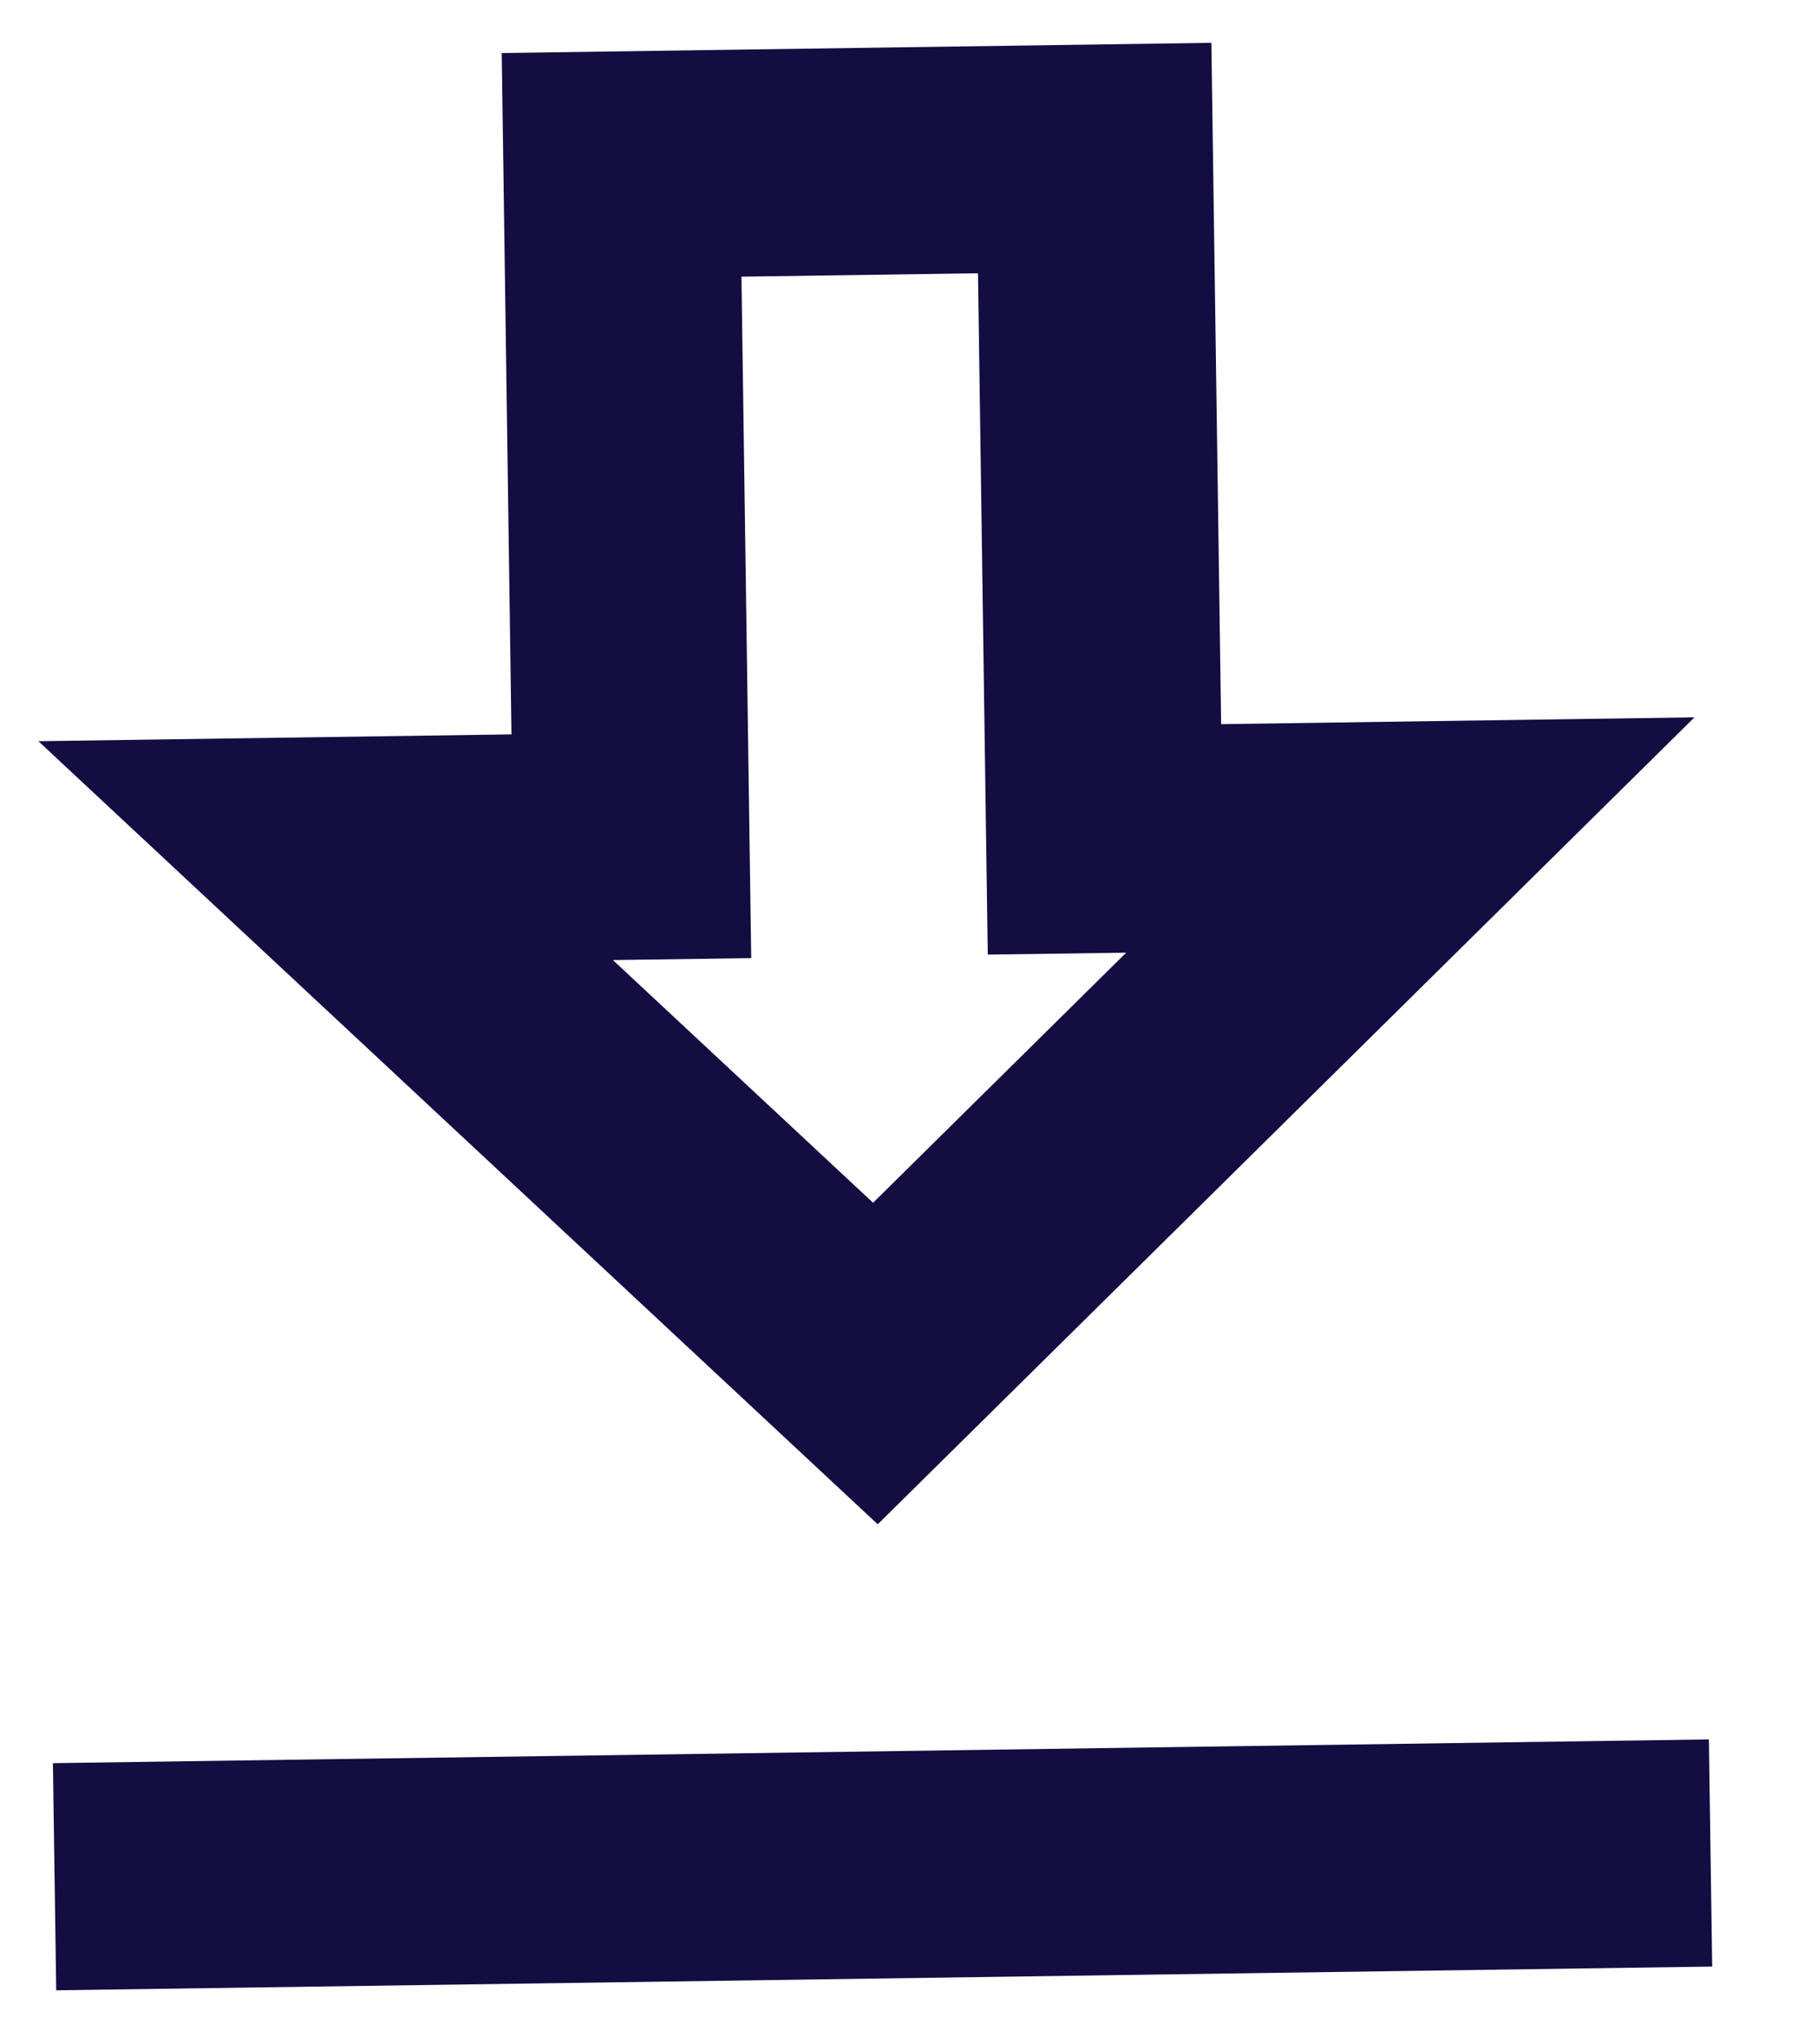 <svg xmlns="http://www.w3.org/2000/svg" width="16" height="18" fill="none" xmlns:v="https://vecta.io/nano"><path d="M14.919 6.316l-4.166.06-.086-5.999-6.249.09.086 5.999-4.166.06 7.391 6.895 7.191-7.104zM6.615 8.435l-.086-5.999 2.083-.03.086 5.999 1.219-.017-2.229 2.202-2.291-2.137 1.219-.017zM.466 15.524l14.582-.209.029 2-14.582.209-.029-2z" fill="#130d41"/></svg>